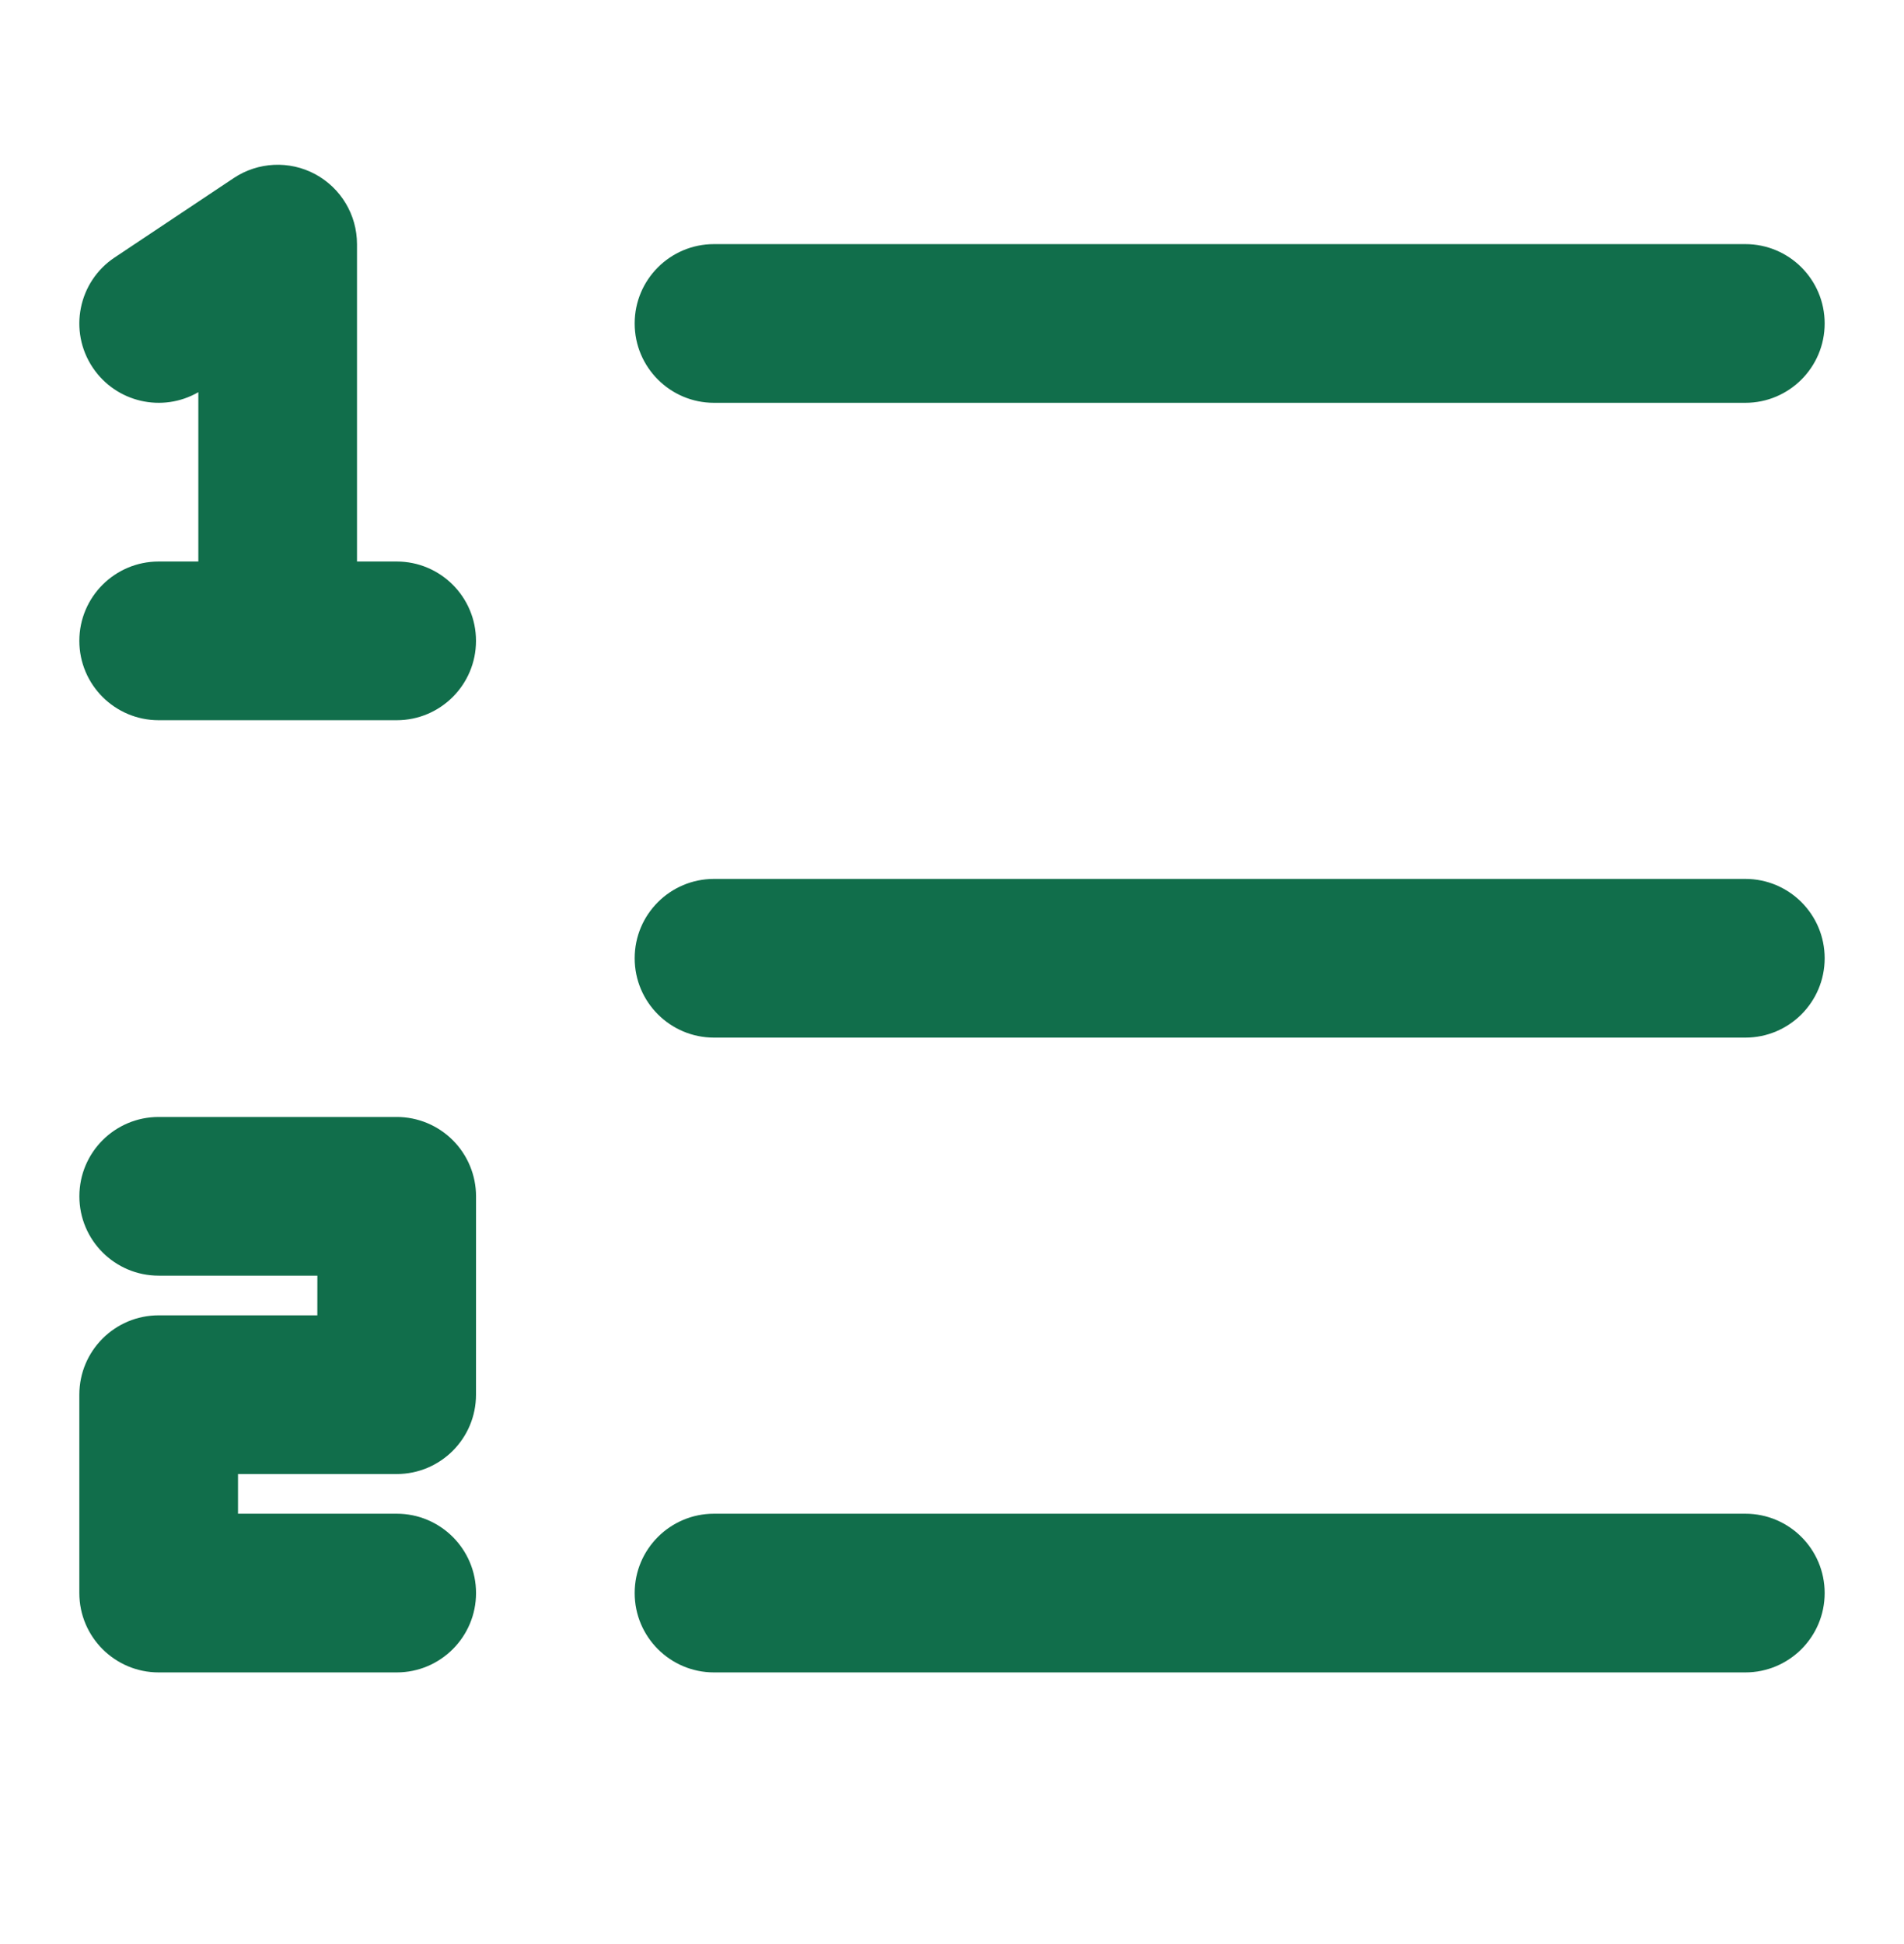 <svg width="48" height="49" viewBox="0 0 48 49" fill="none" xmlns="http://www.w3.org/2000/svg">
<path fill-rule="evenodd" clip-rule="evenodd" d="M7.944 4.389C8.594 4.738 9 5.415 9 6.153L9 14.153L10 14.153C11.105 14.153 12 15.048 12 16.153C12 17.257 11.105 18.153 10 18.153L4 18.153C2.896 18.153 2 17.257 2 16.153C2 15.048 2.896 14.153 4 14.153L5 14.153L5 9.885C4.094 10.409 2.925 10.145 2.336 9.262C1.723 8.343 1.972 7.101 2.891 6.489L5.891 4.489C6.505 4.08 7.294 4.041 7.944 4.389ZM16 8.153C16 7.048 16.896 6.153 18 6.153L44 6.153C45.105 6.153 46 7.048 46 8.153C46 9.257 45.105 10.153 44 10.153L18 10.153C16.896 10.153 16 9.257 16 8.153ZM16 24.153C16 23.048 16.896 22.153 18 22.153L44 22.153C45.105 22.153 46 23.048 46 24.153C46 25.257 45.105 26.153 44 26.153L18 26.153C16.896 26.153 16 25.257 16 24.153ZM2.001 30.153C2.001 29.048 2.896 28.153 4.001 28.153L10.001 28.153C10.531 28.153 11.04 28.364 11.415 28.739C11.79 29.114 12.001 29.623 12.001 30.153L12 35.153C12 36.258 11.105 37.153 10 37.153L6 37.153L6 38.153L10.001 38.153C11.105 38.153 12.001 39.048 12.001 40.153C12.001 41.257 11.105 42.153 10.001 42.153L4 42.153C2.896 42.153 2 41.257 2 40.153L2 35.153C2 34.048 2.896 33.153 4 33.153L8 33.153L8.001 32.153L4.001 32.153C2.896 32.153 2.001 31.257 2.001 30.153ZM16 40.153C16 39.048 16.896 38.153 18 38.153L44 38.153C45.105 38.153 46 39.048 46 40.153C46 41.257 45.105 42.153 44 42.153L18 42.153C16.896 42.153 16 41.257 16 40.153Z" fill="#116E4B"/>
</svg>
